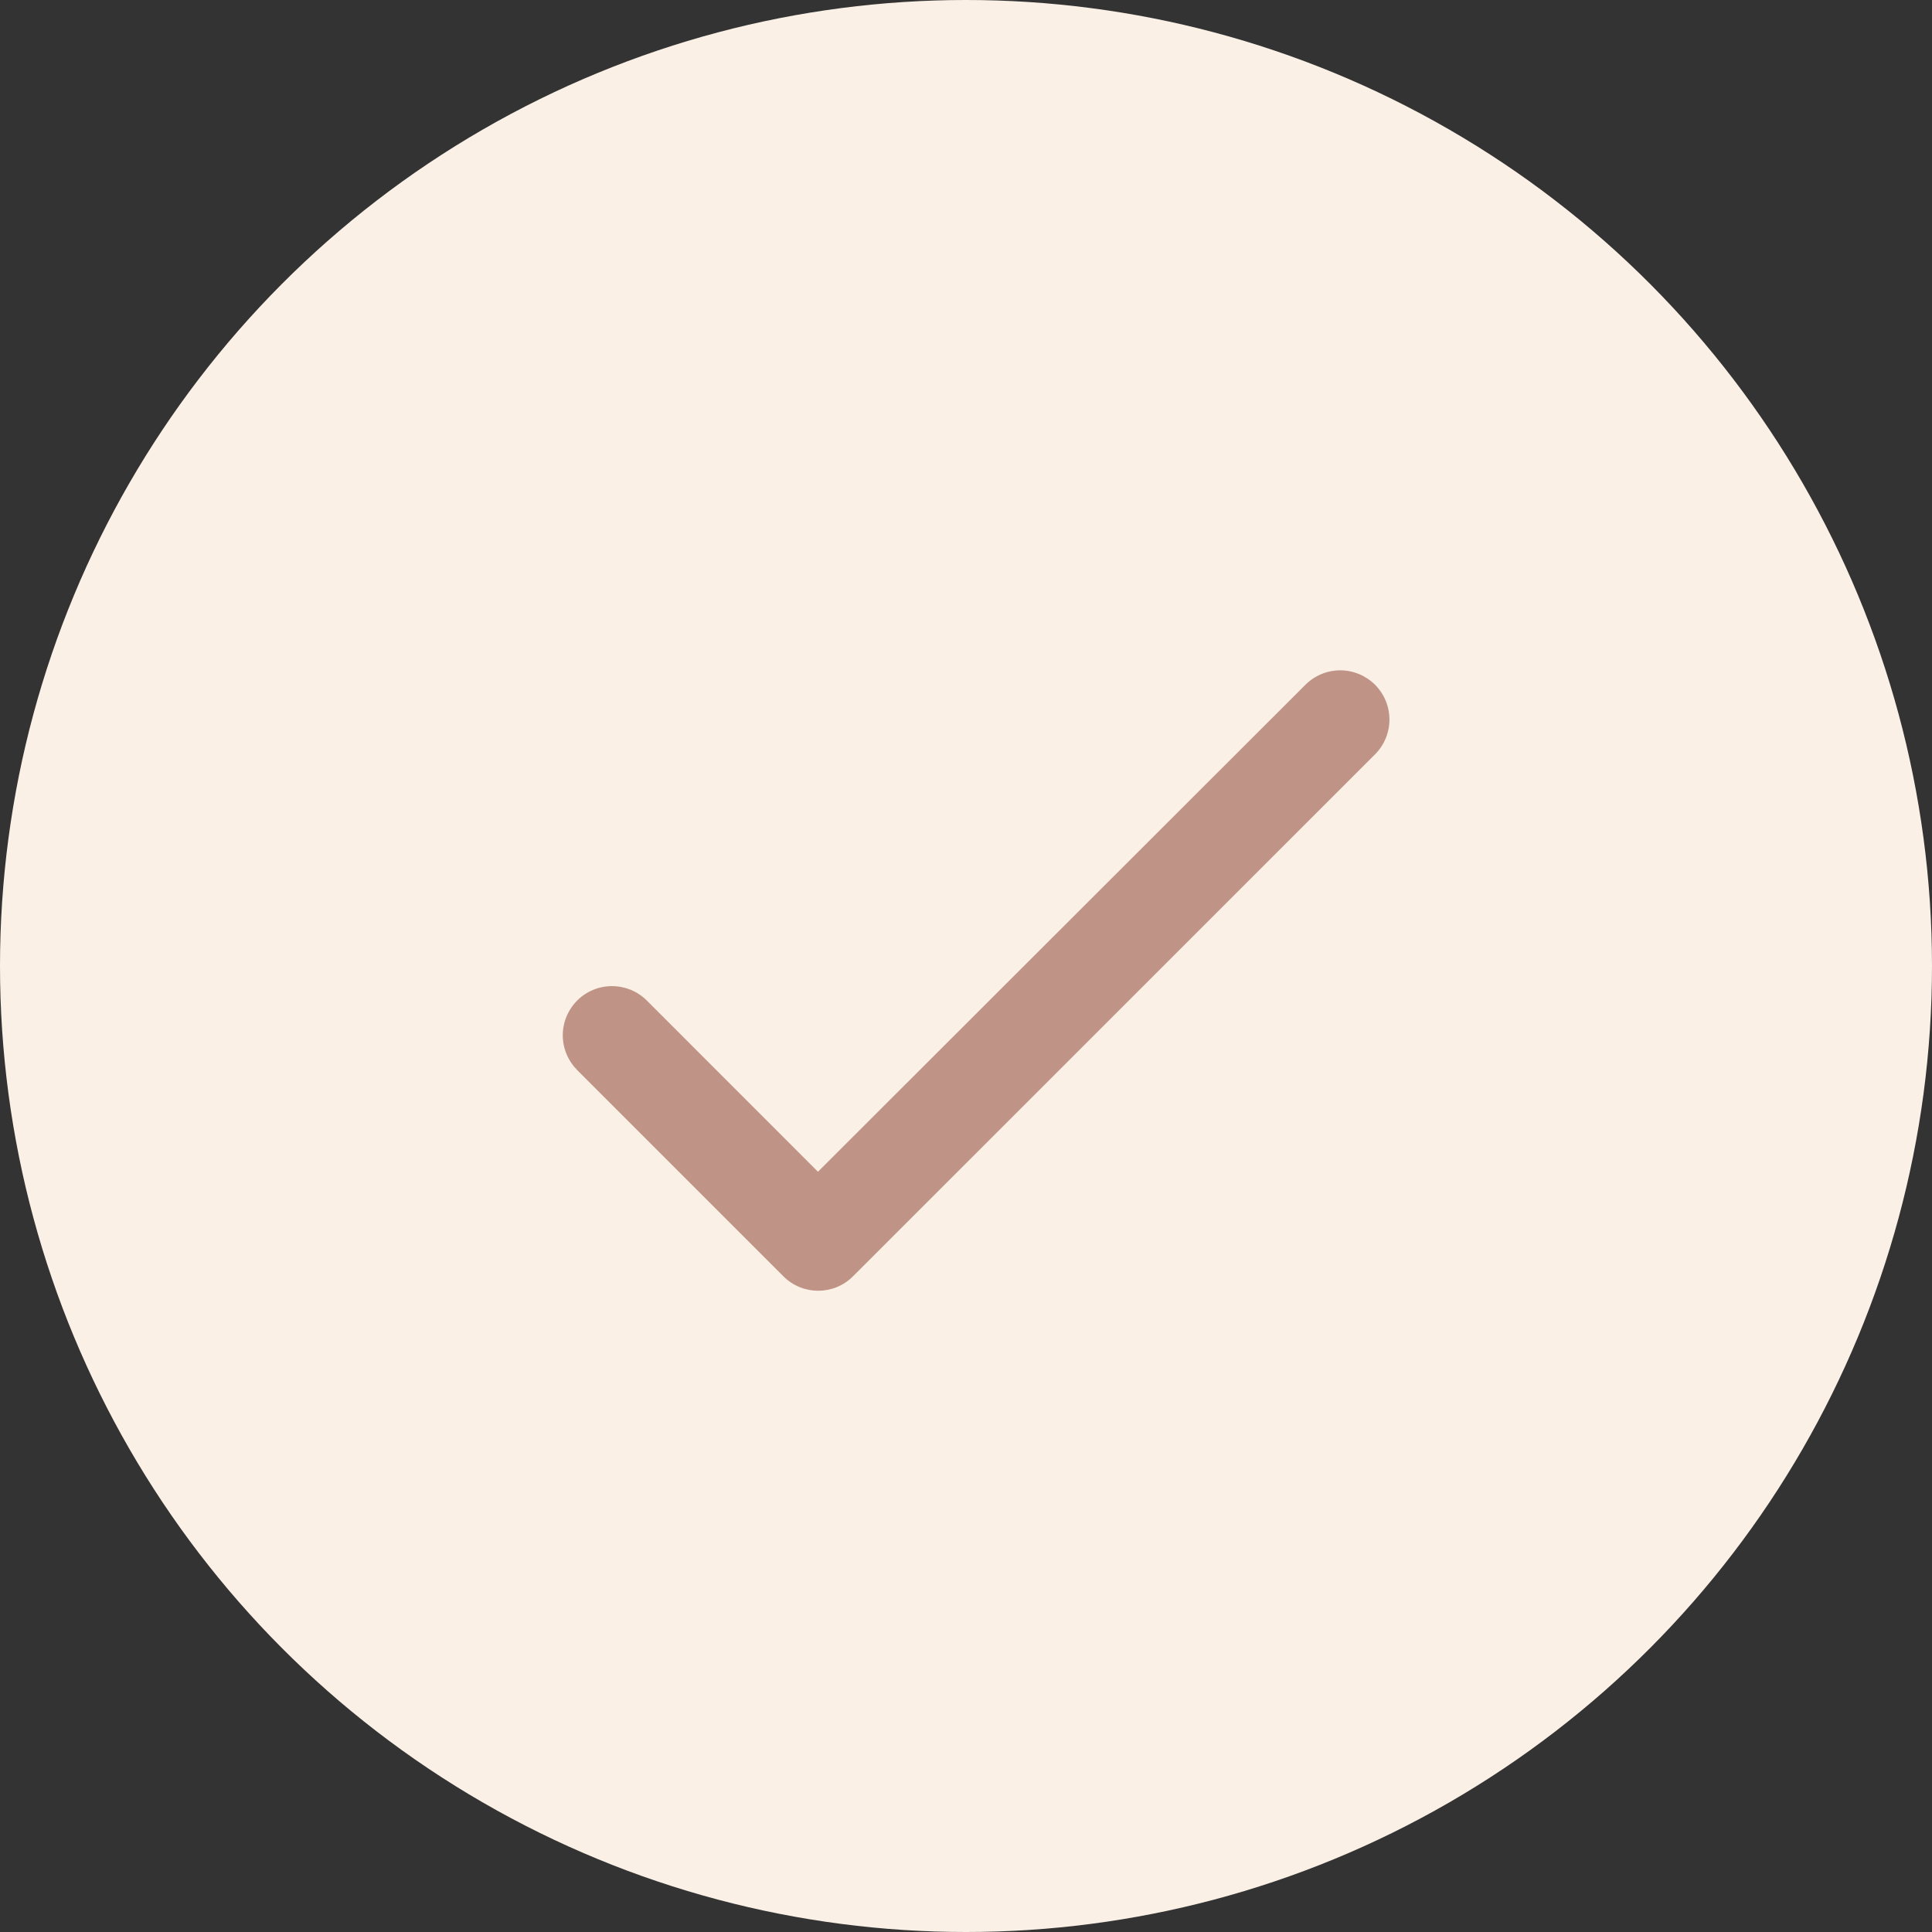 <?xml version="1.0" encoding="UTF-8"?> <svg xmlns="http://www.w3.org/2000/svg" width="24" height="24" viewBox="0 0 24 24" fill="none"><rect x="0" y="0" width="24" height="24" fill="#333333" stroke="none"/> <circle cx="12" cy="12" r="12" fill="#FAF0E6"></circle> <path d="M10.161 14.556L8.035 12.429C7.92 12.314 7.764 12.25 7.602 12.25C7.44 12.25 7.285 12.314 7.17 12.429C7.056 12.544 6.991 12.699 6.991 12.861C6.991 12.941 7.007 13.021 7.038 13.095C7.069 13.169 7.114 13.236 7.17 13.293L9.732 15.855C9.971 16.094 10.357 16.094 10.596 15.855L17.081 9.371C17.196 9.256 17.26 9.101 17.26 8.939C17.26 8.776 17.196 8.621 17.081 8.506C16.966 8.392 16.811 8.327 16.649 8.327C16.487 8.327 16.331 8.392 16.217 8.506L10.161 14.556Z" fill="#BF9386"></path> </svg> 